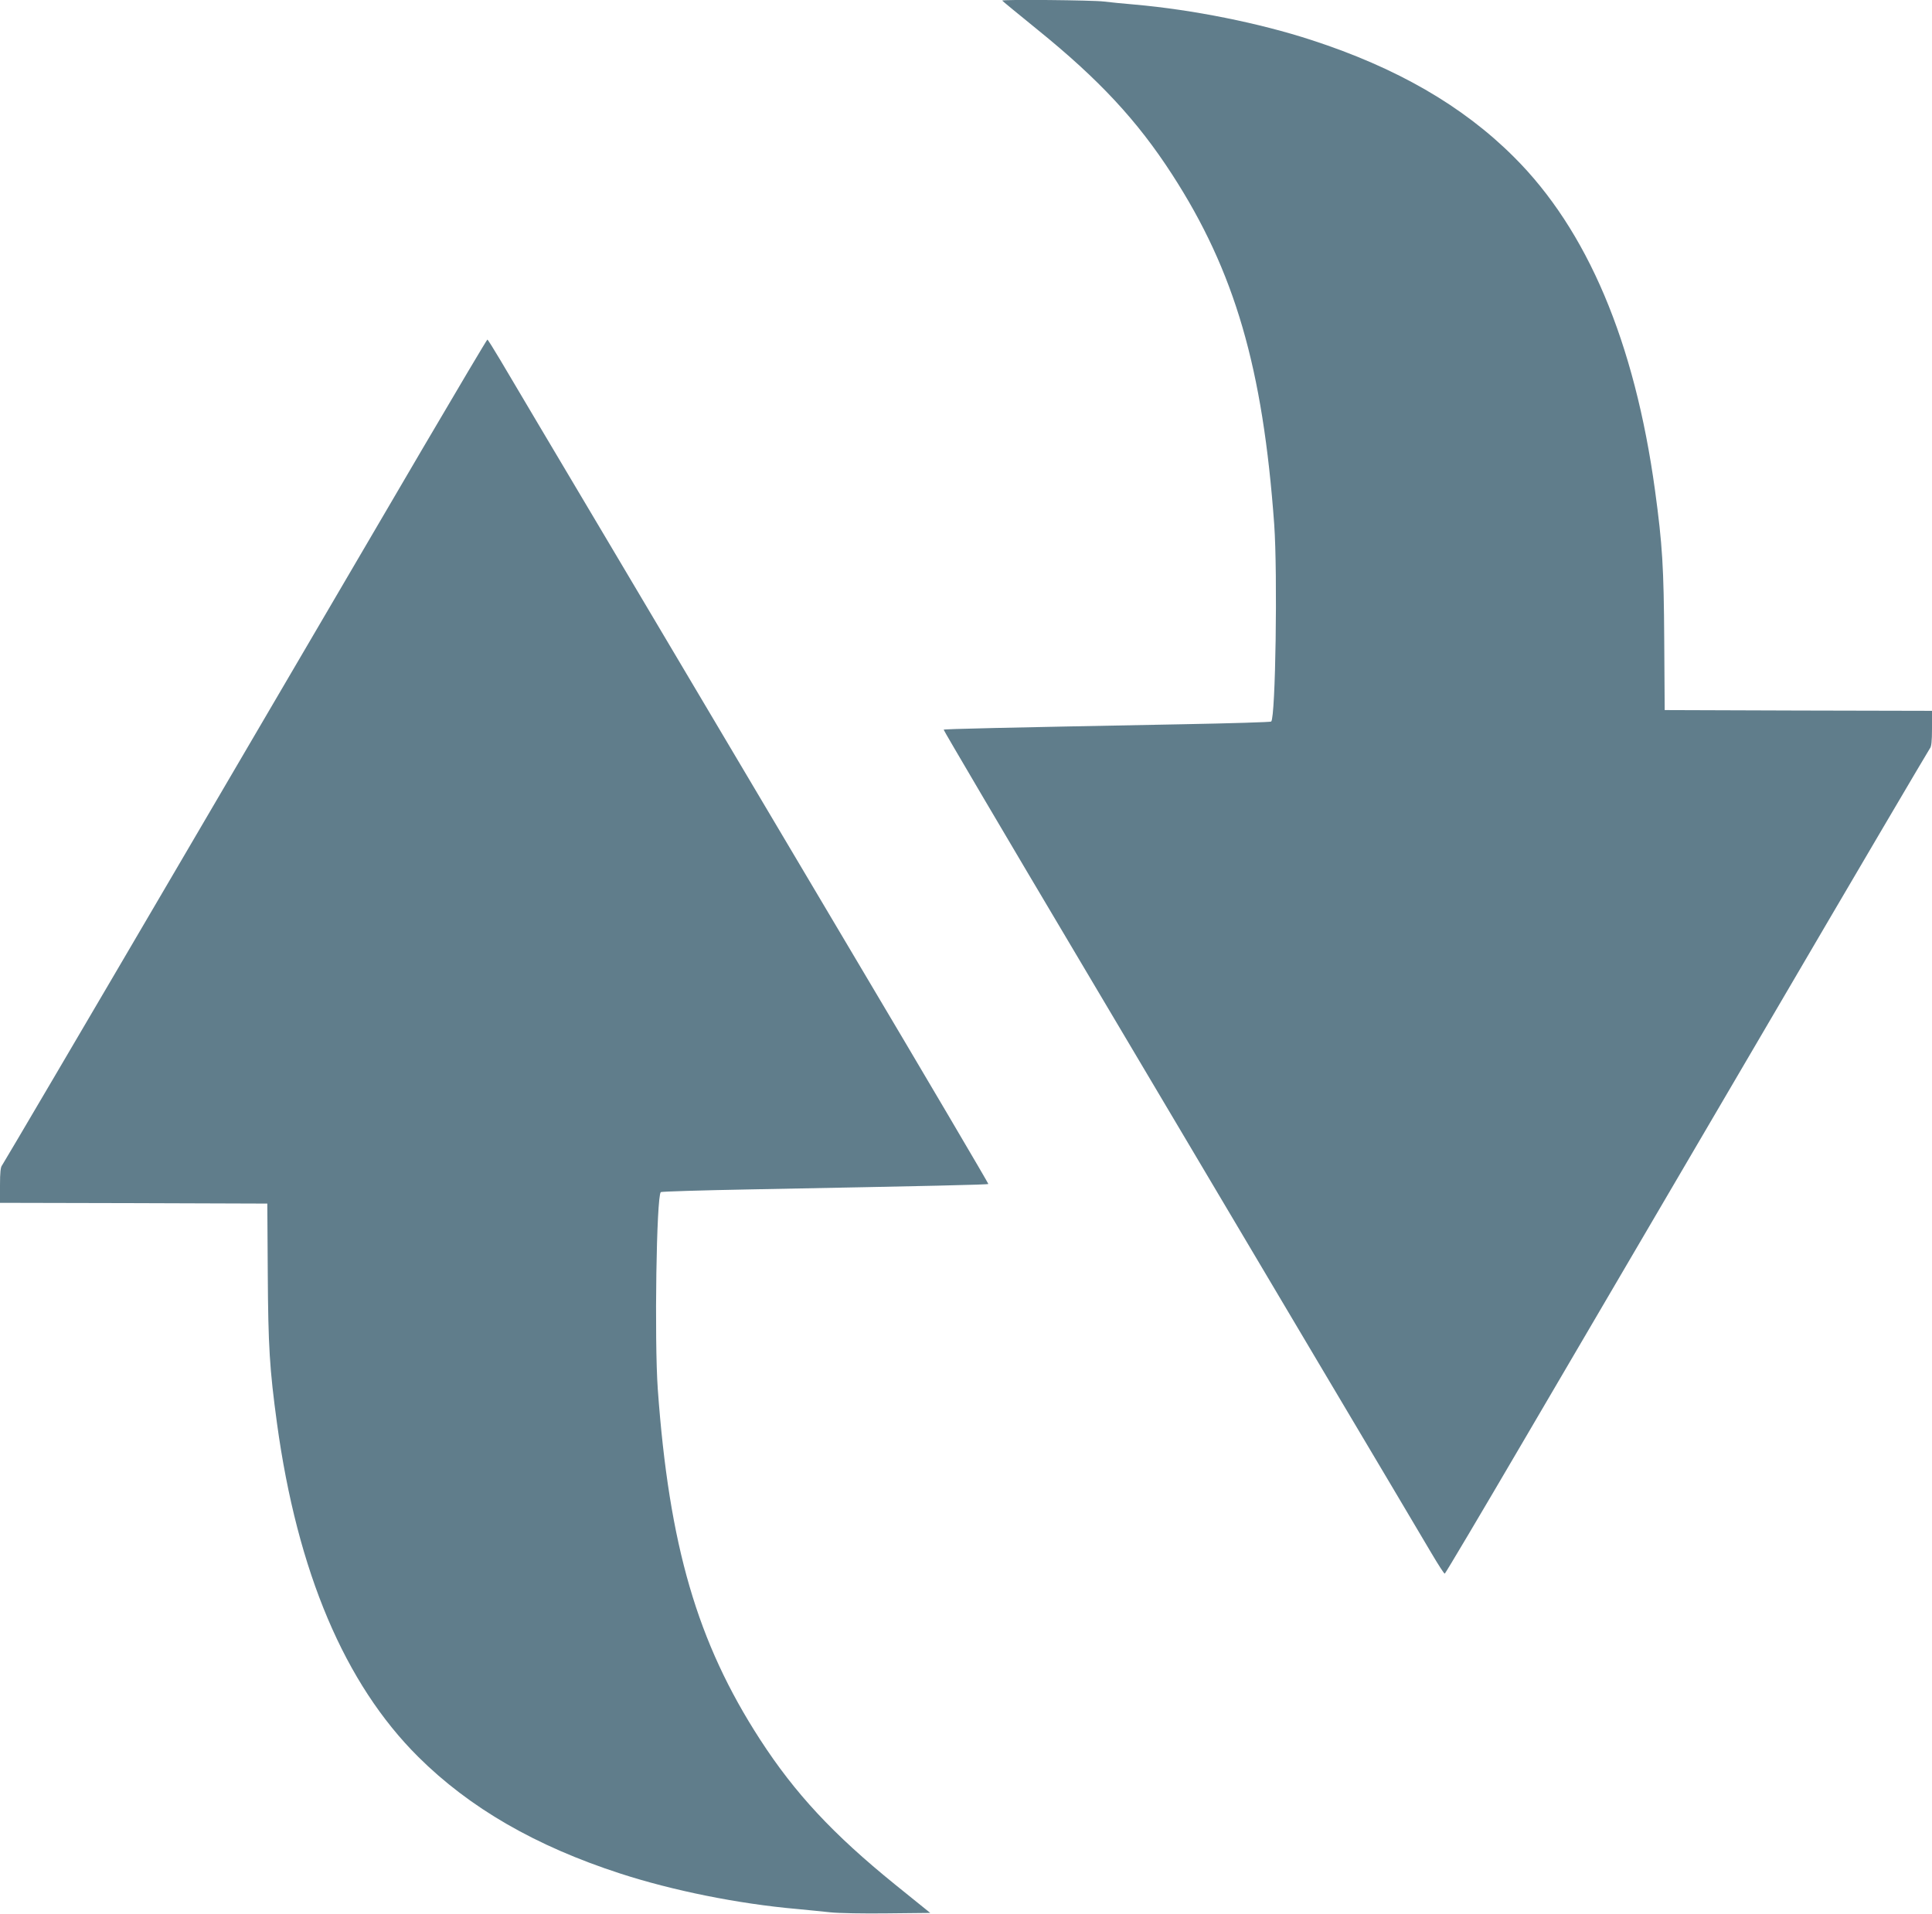 <?xml version="1.0" standalone="no"?>
<!DOCTYPE svg PUBLIC "-//W3C//DTD SVG 20010904//EN"
 "http://www.w3.org/TR/2001/REC-SVG-20010904/DTD/svg10.dtd">
<svg version="1.0" xmlns="http://www.w3.org/2000/svg"
 width="1280pt" height="1268pt" viewBox="0 0 1280 1268"
 preserveAspectRatio="xMidYMid meet">
<g transform="translate(0,1268) scale(0.1,-0.1)"
fill="#607d8b" stroke="none">
<path d="M6640 12676 c0 -2 105 -88 233 -192 409 -331 661 -602 892 -959 416
-643 602 -1283 677 -2320 23 -327 9 -1279 -20 -1306 -4 -4 -270 -12 -592 -18
-1213 -23 -1574 -31 -1578 -36 -2 -2 405 -694 906 -1537 500 -843 1210 -2039
1577 -2658 368 -619 705 -1187 749 -1262 45 -76 84 -137 88 -135 4 1 241 400
526 887 285 487 1004 1713 1597 2725 592 1012 1084 1847 1091 1856 10 11 14
47 14 132 l0 117 -885 2 -886 3 -3 460 c-3 488 -12 635 -61 995 -135 986 -449
1727 -936 2211 -340 339 -776 590 -1338 773 -349 114 -790 202 -1176 236 -71
6 -163 15 -203 20 -68 9 -672 15 -672 6z"/>
<path d="M2800 9708 c-233 -398 -952 -1625 -1598 -2728 -646 -1103 -1181
-2012 -1188 -2021 -10 -11 -14 -47 -14 -132 l0 -117 885 -2 886 -3 3 -460 c3
-488 12 -635 61 -995 135 -986 449 -1727 936 -2211 340 -338 777 -591 1338
-773 347 -113 783 -201 1171 -235 69 -7 168 -16 220 -22 52 -6 223 -9 379 -7
l284 3 -234 189 c-411 333 -662 603 -894 961 -416 643 -602 1283 -677 2320
-23 327 -9 1279 20 1306 4 4 270 12 592 18 1213 23 1574 31 1578 36 2 2 -405
694 -906 1537 -500 843 -1210 2039 -1577 2658 -368 619 -705 1187 -749 1262
-45 76 -84 138 -87 138 -3 0 -196 -325 -429 -722z"/>
</g>
</svg>
